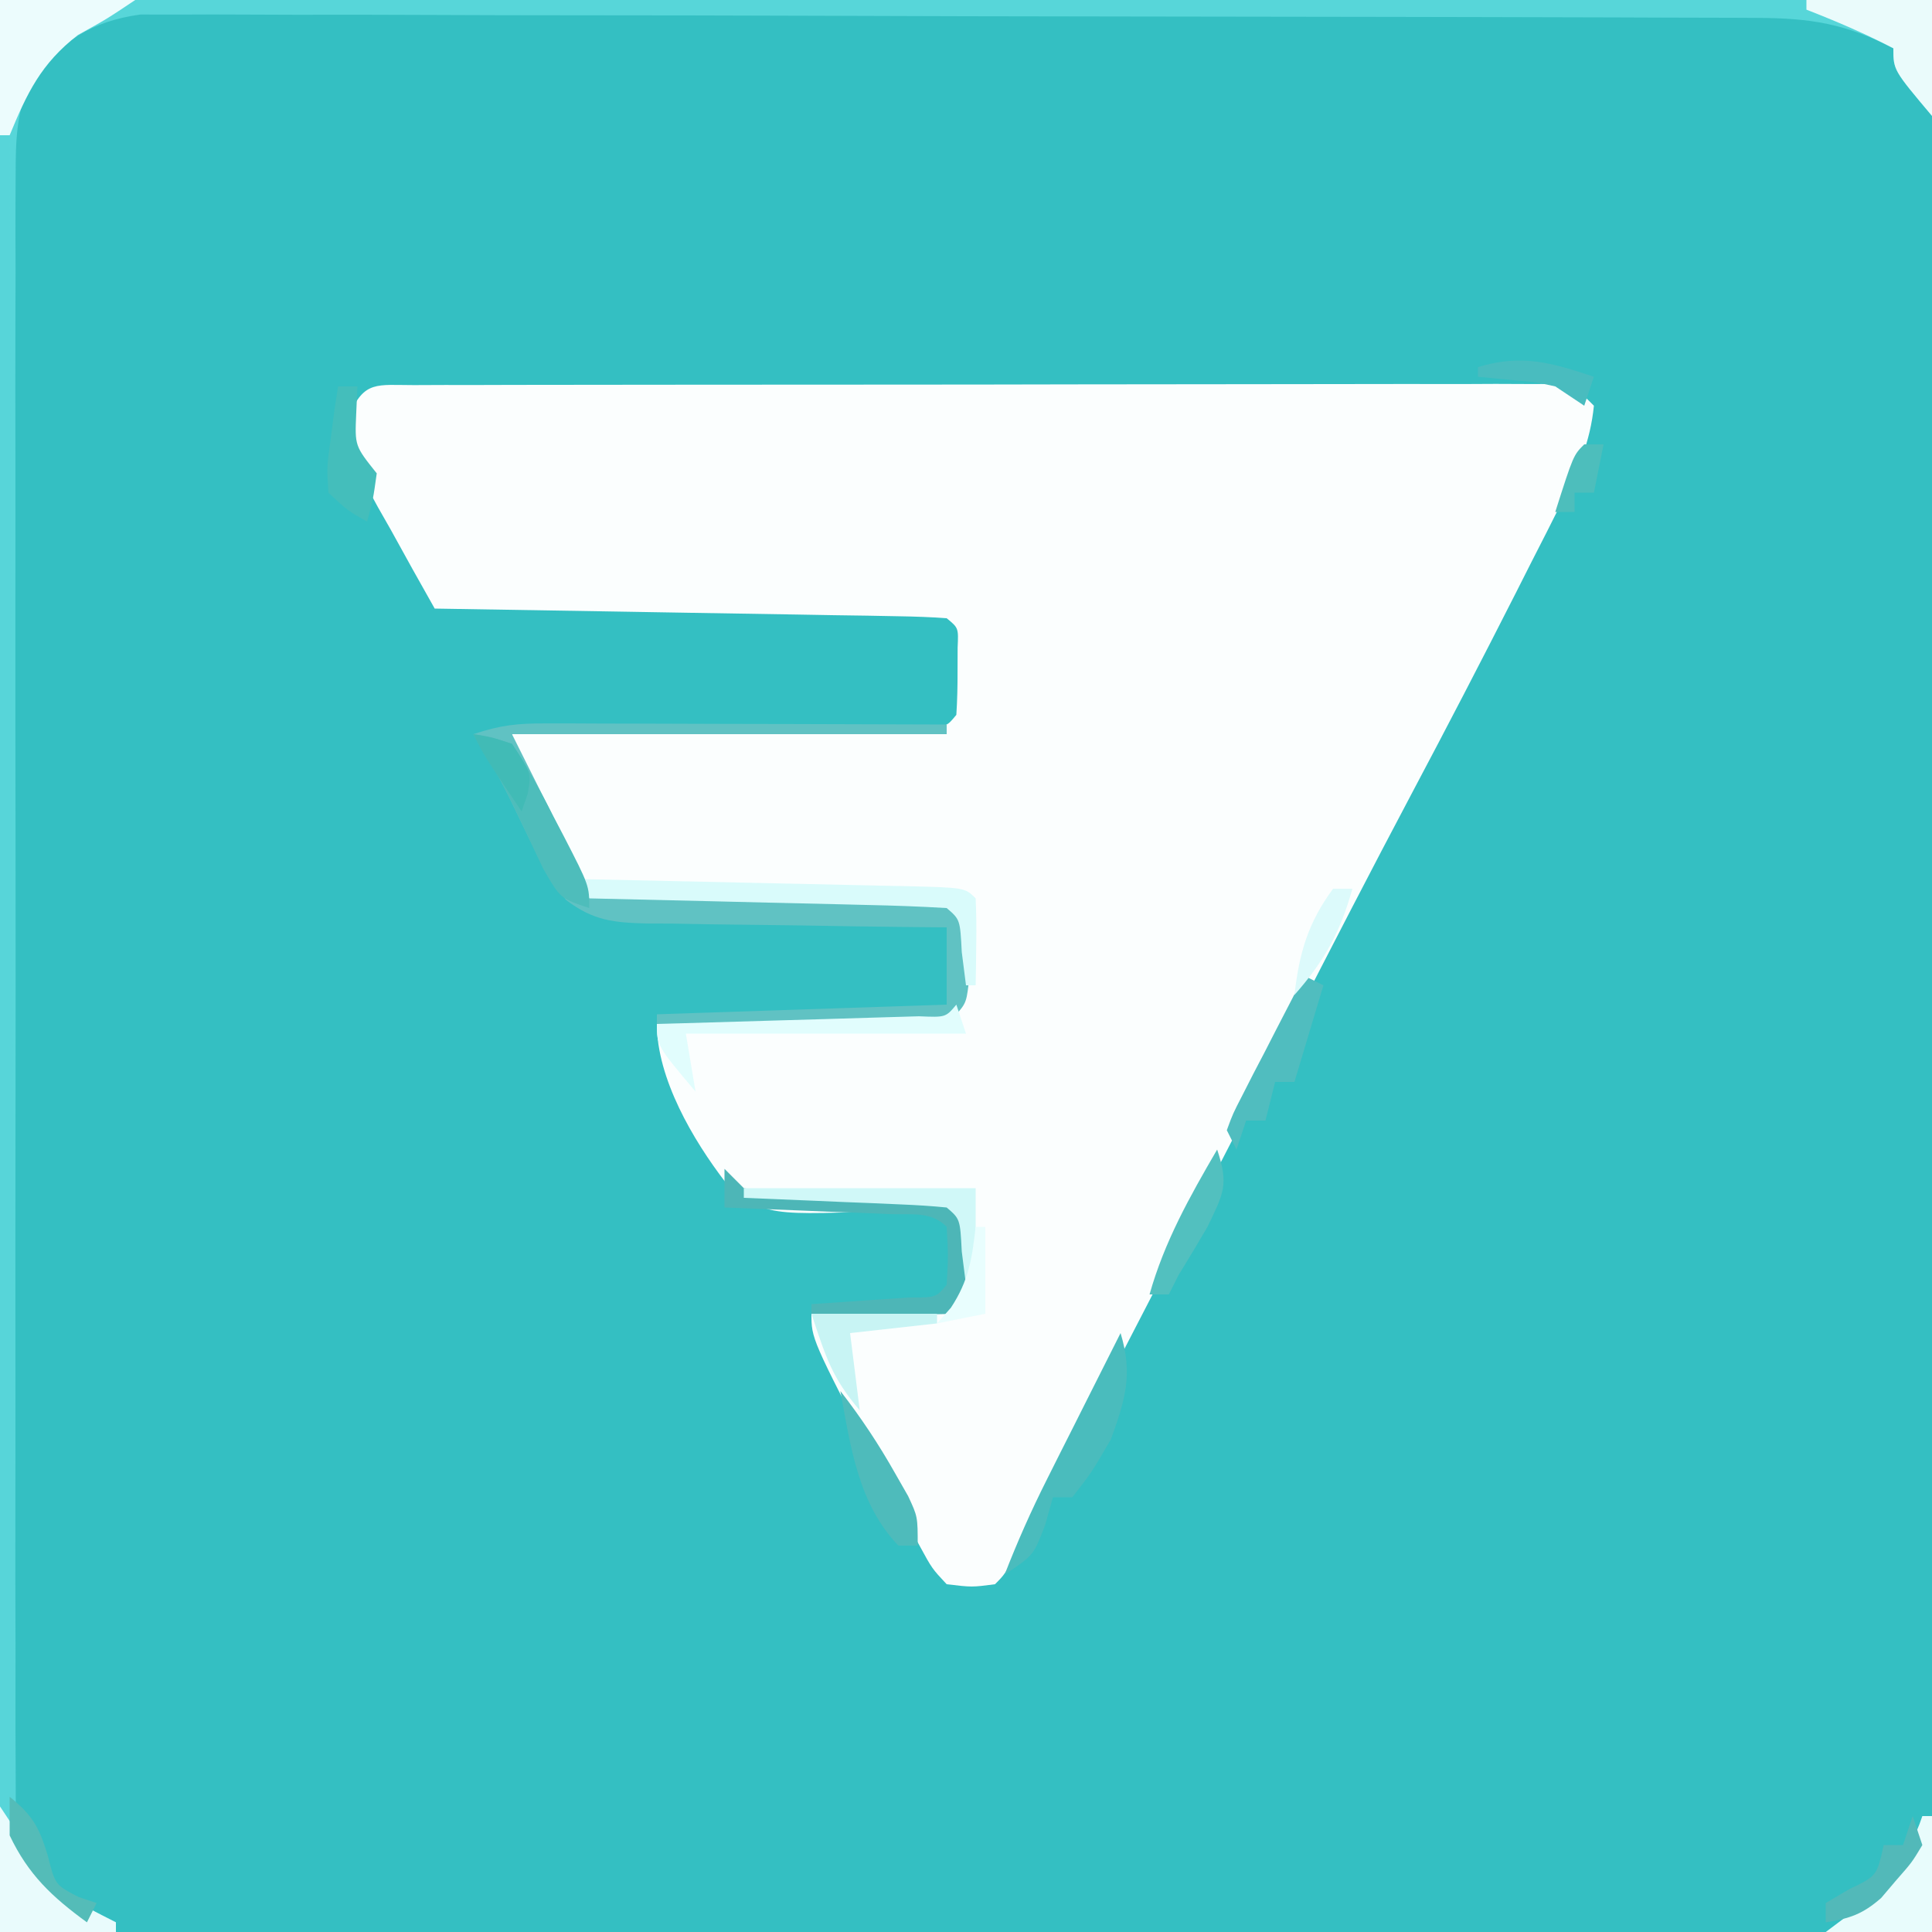 <svg width="200" height="200" viewBox="0 0 200 200" fill="none" xmlns="http://www.w3.org/2000/svg">
<rect x="0" y="0" width="200" height="200" fill="#333333" stroke="none"/>
<g clip-path="url(#clip0_74_351)">
<rect width="200" height="200" fill="white"/>
<path d="M0 0C66 0 132 0 200 0C200 66 200 132 200 200C134 200 68 200 0 200C0 134 0 68 0 0Z" fill="#34BFC2"/>
<path d="M42.852 39.866C43.903 39.862 44.953 39.858 46.035 39.853C47.197 39.854 48.359 39.854 49.556 39.855C50.773 39.851 51.989 39.848 53.242 39.844C56.587 39.837 59.932 39.833 63.277 39.833C66.065 39.832 68.854 39.828 71.642 39.825C78.219 39.816 84.795 39.814 91.371 39.815C98.165 39.815 104.958 39.805 111.751 39.789C117.575 39.776 123.399 39.77 129.223 39.771C132.706 39.771 136.188 39.769 139.67 39.758C143.551 39.746 147.433 39.751 151.314 39.757C152.474 39.751 153.634 39.746 154.83 39.74C156.409 39.746 156.409 39.746 158.021 39.753C158.94 39.752 159.858 39.752 160.805 39.751C163 40 163 40 165 42C164.632 45.75 163.316 48.733 161.629 52.07C161.143 53.038 160.657 54.006 160.156 55.004C159.63 56.034 159.104 57.064 158.563 58.125C158.017 59.205 157.471 60.284 156.909 61.397C153.382 68.352 149.789 75.27 146.134 82.159C141.941 90.072 137.846 98.036 133.75 106C132.279 108.859 130.808 111.719 129.336 114.578C128.972 115.285 128.609 115.992 128.234 116.72C124.623 123.735 121.003 130.744 117.375 137.75C116.561 139.326 116.561 139.326 115.73 140.934C112.909 146.375 110.058 151.8 107.164 157.203C106.584 158.287 106.003 159.372 105.405 160.489C104 163 104 163 103 164C100.613 164.312 100.613 164.312 98 164C96.481 162.375 96.481 162.375 95.188 160C94.694 159.103 94.2 158.206 93.692 157.281C93.133 156.198 92.575 155.116 92 154C91.654 153.336 91.309 152.672 90.953 151.988C84 138.589 84 138.589 84 136C88.95 135.67 93.9 135.34 99 135C99.021 133.536 99.041 132.071 99.063 130.562C99.074 129.739 99.086 128.915 99.098 128.066C99.233 126.008 99.233 126.008 98 125C96.54 125.037 95.081 125.13 93.625 125.246C79.247 125.896 79.247 125.896 75.127 122.419C71.744 118.03 68 111.644 68 106C68.904 105.975 69.807 105.95 70.738 105.924C74.08 105.829 77.421 105.73 80.763 105.628C82.211 105.584 83.659 105.543 85.107 105.503C87.185 105.445 89.263 105.381 91.34 105.316C92.592 105.28 93.843 105.243 95.133 105.205C97.896 105.322 97.896 105.322 99 104C99.098 102.503 99.13 101.001 99.125 99.5C99.128 98.685 99.13 97.871 99.133 97.031C99.225 95.005 99.225 95.005 98 94C96.15 94.009 94.3 94.028 92.451 94.093C89.153 94.208 85.856 94.233 82.556 94.266C80.822 94.297 79.089 94.351 77.357 94.428C63.337 95.026 63.337 95.026 59.397 91.611C55.85 87.166 53 81.751 53 76C53.562 75.99 54.123 75.979 54.702 75.969C60.525 75.861 66.348 75.746 72.171 75.628C74.347 75.584 76.523 75.543 78.699 75.503C81.819 75.445 84.939 75.381 88.059 75.316C89.038 75.3 90.017 75.283 91.026 75.266C91.927 75.246 92.828 75.226 93.756 75.205C94.951 75.182 94.951 75.182 96.171 75.158C98.019 75.196 98.019 75.196 99 74C99.098 72.503 99.13 71.001 99.125 69.5C99.128 68.685 99.13 67.871 99.133 67.031C99.225 65.005 99.225 65.005 98 64C96.344 63.877 94.682 63.822 93.021 63.795C91.43 63.765 91.43 63.765 89.806 63.734C88.652 63.718 87.498 63.701 86.309 63.684C85.134 63.663 83.959 63.642 82.748 63.621C78.978 63.555 75.208 63.496 71.438 63.437C68.889 63.394 66.34 63.351 63.791 63.307C57.528 63.199 51.264 63.097 45 63C43.456 60.283 41.944 57.55 40.438 54.812C40 54.044 39.562 53.275 39.111 52.482C35.962 46.705 35.962 46.705 36.16 43.012C37.687 39.354 39.052 39.873 42.852 39.866Z" fill="#FBFEFE"/>
<path d="M0 0C66 0 132 0 200 0C200 3.96 200 7.92 200 12C196 7.25 196 7.25 196 5C191.106 2.468 187.449 1.871 181.922 1.853C181.197 1.849 180.472 1.845 179.724 1.842C177.288 1.831 174.851 1.827 172.415 1.823C170.67 1.817 168.926 1.81 167.182 1.803C162.438 1.786 157.694 1.775 152.95 1.767C149.987 1.762 147.024 1.756 144.061 1.749C134.791 1.73 125.522 1.716 116.253 1.708C105.55 1.698 94.847 1.672 84.143 1.631C75.872 1.601 67.601 1.586 59.33 1.583C54.389 1.581 49.449 1.572 44.508 1.547C39.859 1.523 35.212 1.519 30.563 1.529C28.858 1.53 27.153 1.523 25.448 1.51C23.118 1.492 20.789 1.499 18.459 1.512C17.156 1.51 15.852 1.507 14.51 1.505C9.369 2.23 6.389 4.282 3.149 8.29C1.665 11.791 1.622 14.559 1.619 18.363C1.614 19.095 1.61 19.827 1.605 20.58C1.593 23.027 1.602 25.473 1.612 27.92C1.608 29.676 1.602 31.432 1.596 33.188C1.582 37.955 1.588 42.721 1.597 47.488C1.605 52.475 1.598 57.463 1.593 62.451C1.587 70.827 1.595 79.203 1.609 87.58C1.625 97.264 1.62 106.948 1.603 116.633C1.59 124.947 1.588 133.262 1.596 141.576C1.6 146.542 1.601 151.508 1.591 156.474C1.582 161.143 1.588 165.811 1.606 170.48C1.61 172.194 1.609 173.907 1.602 175.621C1.594 177.96 1.604 180.298 1.619 182.637C1.62 183.946 1.621 185.255 1.622 186.603C2.025 190.229 2.832 192.103 5 195C6.765 196.4 6.765 196.4 8.688 197.312C9.781 197.869 10.874 198.426 12 199C12 199.33 12 199.66 12 200C8.04 200 4.08 200 0 200C0 134 0 68 0 0Z" fill="#57D6D9"/>
<path d="M0 14C0.33 14 0.66 14 1 14C1.002 14.902 1.005 15.805 1.007 16.735C1.066 38.684 1.142 60.634 1.236 82.584C1.281 93.198 1.32 103.813 1.346 114.427C1.369 123.678 1.403 132.929 1.449 142.18C1.473 147.079 1.491 151.978 1.498 156.877C1.504 161.487 1.524 166.097 1.554 170.708C1.563 172.4 1.567 174.093 1.565 175.786C1.563 178.097 1.58 180.406 1.601 182.717C1.606 184.01 1.61 185.304 1.615 186.636C2.027 190.238 2.85 192.118 5 195C6.765 196.4 6.765 196.4 8.688 197.312C9.781 197.869 10.874 198.426 12 199C12 199.33 12 199.66 12 200C8.04 200 4.08 200 0 200C0 138.62 0 77.24 0 14Z" fill="#57D5D9"/>
<path d="M56.563 74.886C57.484 74.887 58.405 74.887 59.353 74.887C60.344 74.892 61.335 74.897 62.355 74.902C63.372 74.904 64.389 74.905 65.437 74.907C68.687 74.912 71.937 74.925 75.188 74.938C77.39 74.942 79.592 74.947 81.795 74.951C87.197 74.962 92.598 74.979 98 75C98 75.33 98 75.66 98 76C83.15 76 68.3 76 53 76C55.64 81.28 58.28 86.56 61 92C63.648 92.049 66.296 92.098 69.023 92.148C71.582 92.202 74.14 92.26 76.698 92.317C78.479 92.356 80.26 92.391 82.041 92.422C84.598 92.468 87.154 92.525 89.711 92.586C90.51 92.597 91.309 92.609 92.132 92.621C97.772 92.772 97.772 92.772 100 95C100.266 97.094 100.266 97.094 100.25 99.5C100.258 100.691 100.258 100.691 100.266 101.906C100 104 100 104 98 106C95.019 106.227 95.019 106.227 91.242 106.195C90.579 106.193 89.916 106.19 89.233 106.187C87.113 106.176 84.994 106.15 82.875 106.125C81.439 106.115 80.003 106.106 78.566 106.098C75.044 106.076 71.522 106.041 68 106C68 105.67 68 105.34 68 105C77.9 104.67 87.8 104.34 98 104C98 101.36 98 98.72 98 96C96.35 95.986 96.35 95.986 94.667 95.972C90.582 95.932 86.497 95.866 82.412 95.793C80.644 95.764 78.877 95.743 77.11 95.729C74.567 95.708 72.026 95.661 69.484 95.609C68.696 95.608 67.907 95.607 67.094 95.606C63.545 95.511 61.433 95.331 58.572 93.144C56.654 90.528 55.262 87.869 53.875 84.938C52.371 81.785 50.94 78.91 49 76C51.855 75.048 53.605 74.878 56.563 74.886Z" fill="#60C2C3"/>
<path d="M0 0C4.62 0 9.24 0 14 0C11 2 11 2 8.062 3.625C4.248 6.583 2.809 9.615 1 14C0.67 14 0.34 14 0 14C0 9.38 0 4.76 0 0Z" fill="#ECFCFD"/>
<path d="M187 0C191.29 0 195.58 0 200 0C200 3.96 200 7.92 200 12C196 7.25 196 7.25 196 5C193.063 3.477 190.083 2.199 187 1C187 0.67 187 0.34 187 0Z" fill="#EAFBFB"/>
<path d="M0 187C2 190 2 190 3.188 192.438C5.645 195.912 8.226 197.078 12 199C12 199.33 12 199.66 12 200C8.04 200 4.08 200 0 200C0 195.71 0 191.42 0 187Z" fill="#E9FBFC"/>
<path d="M116 138C117.286 142.239 116.514 144.817 115 149C113 152.438 113 152.438 111 155C110.34 155 109.68 155 109 155C108.732 155.949 108.464 156.897 108.188 157.875C107 161 107 161 104 163C105.31 159.621 106.754 156.373 108.383 153.137C108.828 152.25 109.272 151.364 109.73 150.451C110.191 149.539 110.651 148.627 111.125 147.688C111.593 146.756 112.061 145.825 112.543 144.865C113.694 142.576 114.846 140.288 116 138Z" fill="#4ABCBD"/>
<path d="M75 121C75.66 121.66 76.32 122.32 77 123C79.195 123.337 79.195 123.337 81.719 123.344C82.651 123.373 83.583 123.403 84.543 123.434C86.007 123.466 86.007 123.466 87.5 123.5C89.427 123.543 91.354 123.595 93.281 123.656C94.566 123.684 94.566 123.684 95.877 123.713C98 124 98 124 100 126C100.23 128.129 100.23 128.129 100.188 130.562C100.181 131.368 100.175 132.174 100.168 133.004C100 135 100 135 99 136C96.469 136.073 93.967 136.092 91.438 136.062C90.727 136.058 90.016 136.053 89.283 136.049C87.522 136.037 85.761 136.019 84 136C84 135.67 84 135.34 84 135C84.927 134.939 85.854 134.879 86.809 134.816C88.006 134.733 89.204 134.649 90.438 134.562C92.23 134.441 92.23 134.441 94.059 134.316C96.886 134.323 96.886 134.323 98 133C98.167 130 98.167 130 98 127C96.349 125.349 94.363 125.775 92.09 125.684C91.1 125.642 90.111 125.6 89.092 125.557C88.051 125.517 87.01 125.478 85.938 125.438C84.893 125.394 83.848 125.351 82.772 125.307C80.181 125.2 77.591 125.098 75 125C75 123.68 75 122.36 75 121Z" fill="#4DB6B7"/>
<path d="M60 91C65.678 91.118 71.357 91.242 77.035 91.372C78.968 91.416 80.901 91.457 82.835 91.497C85.607 91.555 88.38 91.619 91.152 91.684C92.022 91.7 92.892 91.717 93.788 91.734C99.886 91.886 99.886 91.886 101 93C101.072 94.519 101.084 96.042 101.062 97.562C101.053 98.389 101.044 99.215 101.035 100.066C101.024 100.704 101.012 101.343 101 102C100.67 102 100.34 102 100 102C99.856 100.866 99.711 99.731 99.562 98.562C99.388 95.192 99.388 95.192 98 94C95.263 93.84 92.548 93.74 89.809 93.684C88.579 93.652 88.579 93.652 87.324 93.621C84.695 93.555 82.067 93.496 79.438 93.438C77.659 93.394 75.882 93.351 74.103 93.307C69.736 93.199 65.368 93.098 61 93C60.67 92.34 60.34 91.68 60 91Z" fill="#D9FBFB"/>
<path d="M199 188C199.33 188 199.66 188 200 188C200 191.96 200 195.92 200 200C196.37 200 192.74 200 189 200C189.743 199.443 190.485 198.886 191.25 198.312C194.872 195.266 197.492 192.523 199 188Z" fill="#E8FCFC"/>
<path d="M99 104C99.33 104.99 99.66 105.98 100 107C90.43 107 80.86 107 71 107C71.33 108.98 71.66 110.96 72 113C68 108.25 68 108.25 68 106C68.904 105.975 69.807 105.95 70.738 105.924C74.08 105.829 77.421 105.73 80.763 105.628C82.211 105.584 83.659 105.543 85.107 105.503C87.185 105.445 89.262 105.381 91.34 105.316C92.591 105.28 93.843 105.243 95.133 105.205C97.896 105.322 97.896 105.322 99 104Z" fill="#E1FDFD"/>
<path d="M135 101C135.66 101.33 136.32 101.66 137 102C136.01 105.3 135.02 108.6 134 112C133.34 112 132.68 112 132 112C131.67 113.32 131.34 114.64 131 116C130.34 116 129.68 116 129 116C128.67 116.99 128.34 117.98 128 119C127.67 118.34 127.34 117.68 127 117C127.621 115.304 127.621 115.304 128.652 113.305C129.017 112.589 129.381 111.874 129.756 111.137C130.146 110.39 130.536 109.644 130.938 108.875C131.517 107.744 131.517 107.744 132.107 106.59C133.065 104.723 134.031 102.861 135 101Z" fill="#50BDBF"/>
<path d="M49 76C50.866 76.293 50.866 76.293 53 77C54.602 79.475 55.943 81.816 57.25 84.438C57.614 85.132 57.977 85.826 58.352 86.541C61 91.684 61 91.684 61 94C58 93 58 93 56.246 89.945C55.633 88.677 55.031 87.403 54.438 86.125C52.771 82.622 51.159 79.238 49 76Z" fill="#4EBDBB"/>
<path d="M77 123C84.92 123 92.84 123 101 123C101 126.3 101 129.6 101 133C100.67 133 100.34 133 100 133C99.856 131.866 99.711 130.731 99.562 129.562C99.388 126.192 99.388 126.192 98 125C96.441 124.843 94.875 124.749 93.309 124.684C92.364 124.642 91.42 124.6 90.447 124.557C89.454 124.517 88.461 124.478 87.438 124.438C86.44 124.394 85.443 124.351 84.416 124.307C81.944 124.2 79.472 124.098 77 124C77 123.67 77 123.34 77 123Z" fill="#D0F8F8"/>
<path d="M87 144C89.134 146.748 90.98 149.531 92.688 152.562C93.124 153.327 93.561 154.091 94.012 154.879C95 157 95 157 95 160C94.34 160 93.68 160 93 160C88.843 155.67 88.04 149.72 87 144Z" fill="#4EBBBB"/>
<path d="M35 40C35.66 40 36.32 40 37 40C36.959 40.928 36.918 41.856 36.875 42.812C36.729 46.158 36.729 46.158 39 49C38.625 51.688 38.625 51.688 38 54C35.985 52.855 35.985 52.855 34 51C33.828 48.301 33.828 48.301 34.25 45.312C34.379 44.319 34.508 43.325 34.641 42.301C34.76 41.541 34.878 40.782 35 40Z" fill="#44BEBB"/>
<path d="M84 136C88.29 136 92.58 136 97 136C97 136.33 97 136.66 97 137C92.545 137.495 92.545 137.495 88 138C88.33 140.64 88.66 143.28 89 146C86.122 142.599 85.531 140.591 84 136Z" fill="#C8F4F4"/>
<path d="M198 188C198.33 188.99 198.66 189.98 199 191C197.926 192.789 197.926 192.789 196.312 194.625C195.793 195.236 195.274 195.847 194.738 196.477C192.819 198.159 191.492 198.598 189 199C189 198.34 189 197.68 189 197C189.804 196.526 190.609 196.051 191.438 195.562C194.292 194.2 194.292 194.2 195 191C195.66 191 196.32 191 197 191C197.33 190.01 197.66 189.02 198 188Z" fill="#52B9B9"/>
<path d="M126 119C127.237 122.711 126.644 123.547 125 127C124.023 128.68 123.026 130.349 122 132C121.67 132.66 121.34 133.32 121 134C120.34 134 119.68 134 119 134C120.545 128.521 123.155 123.886 126 119Z" fill="#52C0BF"/>
<path d="M1 186C3.364 187.934 4.021 189.069 4.938 192.062C5.706 195.114 5.706 195.114 8.125 196.375C8.744 196.581 9.363 196.787 10 197C9.67 197.66 9.34 198.32 9 199C5.387 196.363 2.932 194.068 1 190C1 188.68 1 187.36 1 186Z" fill="#54BCB8"/>
<path d="M138 92C138.66 92 139.32 92 140 92C138.742 96.508 137.096 99.491 134 103C134.506 98.645 135.384 95.558 138 92Z" fill="#DCFAFB"/>
<path d="M165 39C164.67 39.99 164.34 40.98 164 42C163.01 41.34 162.02 40.68 161 40C158.951 39.549 158.951 39.549 156.812 39.375C155.554 39.251 154.296 39.128 153 39C153 38.67 153 38.34 153 38C157.517 36.631 160.588 37.529 165 39Z" fill="#49BCBF"/>
<path d="M164 46C164.66 46 165.32 46 166 46C165.67 47.65 165.34 49.3 165 51C164.34 51 163.68 51 163 51C163 51.66 163 52.32 163 53C162.34 53 161.68 53 161 53C162.875 47.125 162.875 47.125 164 46Z" fill="#4DBEBC"/>
<path d="M101 127C101.33 127 101.66 127 102 127C102 129.97 102 132.94 102 136C100.35 136.33 98.7 136.66 97 137C97.474 136.464 97.949 135.928 98.438 135.375C100.282 132.572 100.625 130.304 101 127Z" fill="#E9FEFE"/>
<path d="M49 76C50.875 76.312 50.875 76.312 53 77C55 80 55 80 54.625 82.188C54.419 82.786 54.212 83.384 54 84C50.125 78.25 50.125 78.25 49 76Z" fill="#41BBB6"/>
</g>
<defs>
<clipPath id="clip0_74_351">
<rect width="200" height="200" fill="white"/>
</clipPath>
</defs>
</svg>

